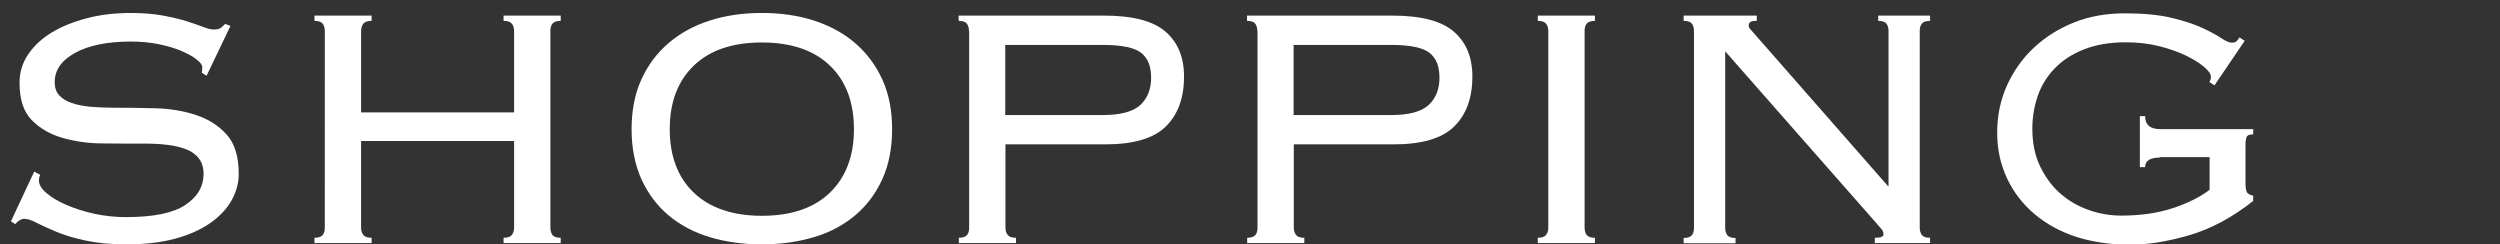 <?xml version="1.0" encoding="UTF-8"?><svg id="_レイヤー_1" xmlns="http://www.w3.org/2000/svg" viewBox="0 0 133 13"><rect x="0" y="0" width="133" height="13" fill="#333333" stroke="none"/><defs><style>.cls-1{fill:#fff;}</style></defs><path class="cls-1" d="M2.14,9.3c-.05.11-.07.21-.07.3,0,.21.13.44.4.67.27.23.62.44,1.06.63.44.19.93.35,1.48.47.55.12,1.11.18,1.68.18,1.46,0,2.51-.21,3.16-.64.65-.43.98-.98.98-1.66,0-.32-.08-.59-.24-.81-.16-.21-.38-.38-.67-.49s-.61-.2-.99-.24c-.38-.05-.78-.07-1.21-.07-.71,0-1.45,0-2.24-.01-.79,0-1.51-.11-2.17-.3-.66-.19-1.2-.51-1.63-.95-.43-.44-.64-1.1-.64-1.98,0-.55.15-1.05.46-1.51.31-.45.72-.84,1.25-1.16.53-.32,1.15-.57,1.87-.76s1.5-.28,2.35-.28c.66,0,1.23.05,1.71.14.48.09.9.19,1.25.3.35.11.64.21.87.3s.42.14.58.14c.17,0,.29-.03.37-.09.08-.06.15-.13.23-.21l.28.11-1.27,2.65-.25-.16s.02-.15.02-.3c0-.11-.09-.24-.28-.39-.18-.15-.44-.3-.78-.45-.34-.15-.74-.27-1.21-.37-.47-.1-.98-.15-1.53-.15-1.24,0-2.23.2-2.96.6-.73.4-1.09.92-1.09,1.56,0,.29.08.53.24.7.16.18.38.31.67.41.28.1.61.16.99.2.38.03.78.05,1.21.05.72,0,1.47.01,2.25.03s1.5.14,2.16.36c.66.22,1.2.56,1.63,1.04.43.48.64,1.17.64,2.09,0,.49-.13.96-.38,1.41-.25.45-.63.85-1.14,1.21-.51.35-1.13.63-1.87.83-.74.2-1.61.3-2.59.3-.83,0-1.54-.07-2.15-.2-.61-.13-1.12-.28-1.55-.46s-.78-.34-1.06-.48c-.28-.15-.5-.22-.67-.22-.15,0-.31.09-.48.28l-.23-.14,1.24-2.65.3.16Z"/><path class="cls-1" d="M29.28,12.1c0,.17.04.3.11.4.08.1.22.15.44.15v.28h-3.04v-.28c.21,0,.36-.05.44-.15.08-.1.12-.23.12-.4v-4.6h-8.14v4.6c0,.17.04.3.12.4.08.1.22.15.44.15v.28h-3.04v-.28c.21,0,.36-.05.44-.15.08-.1.11-.23.11-.4V1.66c0-.17-.04-.3-.11-.4-.08-.1-.22-.15-.44-.15v-.28h3.04v.28c-.22,0-.36.05-.44.15-.08.1-.12.23-.12.4v4.32h8.14V1.66c0-.17-.04-.3-.12-.4-.08-.1-.22-.15-.44-.15v-.28h3.04v.28c-.21,0-.36.05-.44.15-.08.1-.11.23-.11.4v10.44Z"/><path class="cls-1" d="M40.53.69c1,0,1.92.13,2.76.4.84.27,1.58.67,2.2,1.2.62.53,1.1,1.18,1.45,1.94.35.77.52,1.65.52,2.65s-.17,1.88-.52,2.65c-.35.77-.83,1.41-1.45,1.93-.62.52-1.35.91-2.2,1.16s-1.76.38-2.76.38-1.92-.13-2.76-.38-1.58-.64-2.2-1.16c-.62-.52-1.1-1.17-1.45-1.93-.34-.77-.52-1.65-.52-2.65s.17-1.88.52-2.65c.35-.77.83-1.41,1.45-1.94.62-.53,1.35-.93,2.2-1.2.84-.27,1.76-.4,2.76-.4ZM40.53,2.26c-1.56,0-2.77.41-3.62,1.23s-1.28,1.95-1.28,3.38.43,2.57,1.28,3.38,2.06,1.23,3.62,1.23,2.77-.41,3.62-1.23c.85-.82,1.28-1.95,1.28-3.38s-.43-2.57-1.28-3.38c-.85-.82-2.06-1.23-3.62-1.23Z"/><path class="cls-1" d="M51.55,1.66c0-.17-.04-.3-.11-.4-.08-.1-.22-.15-.44-.15v-.28h7.73c1.52,0,2.61.28,3.27.85.66.57.99,1.36.99,2.39,0,1.15-.33,2.04-.98,2.67-.65.63-1.72.94-3.21.94h-5.31v4.42c0,.17.04.3.12.4.08.1.22.15.44.15v.28h-3.04v-.28c.21,0,.36-.05.44-.15.08-.1.11-.23.11-.4V1.66ZM58.68,6.12c.94,0,1.59-.18,1.98-.53.38-.35.58-.84.58-1.45s-.17-1.04-.52-1.32c-.34-.28-1.02-.43-2.04-.43h-5.2v3.73h5.2Z"/><path class="cls-1" d="M66.89,1.66c0-.17-.04-.3-.11-.4-.08-.1-.22-.15-.44-.15v-.28h7.73c1.52,0,2.61.28,3.27.85.66.57.99,1.36.99,2.39,0,1.15-.33,2.04-.98,2.67-.65.63-1.72.94-3.21.94h-5.31v4.42c0,.17.04.3.12.4.08.1.22.15.44.15v.28h-3.04v-.28c.21,0,.36-.05.44-.15.08-.1.11-.23.11-.4V1.66ZM74.02,6.12c.94,0,1.59-.18,1.98-.53.38-.35.58-.84.58-1.45s-.17-1.04-.52-1.32c-.34-.28-1.02-.43-2.04-.43h-5.2v3.73h5.2Z"/><path class="cls-1" d="M81.81,12.65c.21,0,.36-.05.44-.15.08-.1.12-.23.12-.4V1.66c0-.17-.04-.3-.12-.4-.08-.1-.22-.15-.44-.15v-.28h3.04v.28c-.21,0-.36.05-.44.15-.08.1-.11.23-.11.4v10.44c0,.17.04.3.11.4.08.1.22.15.44.15v.28h-3.04v-.28Z"/><path class="cls-1" d="M100.47,9.89V1.66c0-.17-.04-.3-.11-.4-.08-.1-.22-.15-.44-.15v-.28h2.76v.28c-.21,0-.36.05-.44.15-.08.1-.11.23-.11.4v10.44c0,.17.04.3.11.4.08.1.22.15.44.15v.28h-2.94v-.28c.31,0,.46-.06.46-.18,0-.11-.03-.2-.09-.26-.06-.07-.11-.13-.14-.17l-8.19-9.31v9.38c0,.17.04.3.11.4.08.1.22.15.44.15v.28h-2.76v-.28c.21,0,.36-.05.44-.15.08-.1.11-.23.11-.4V1.66c0-.17-.04-.3-.11-.4-.08-.1-.22-.15-.44-.15v-.28h3.89v.28c-.17,0-.28.02-.34.06-.06.04-.09.1-.09.2,0,.05.02.1.06.15.04.05.08.1.13.15l7.22,8.23h.05Z"/><path class="cls-1" d="M114.93,8.38c-.54,0-.81.17-.81.51h-.28v-2.71h.28c0,.46.27.69.81.69h4.94v.28c-.17,0-.28.03-.33.1-.05.07-.08.23-.08.49v2c0,.26.03.43.09.51.06.08.17.13.32.16v.28c-1.1.87-2.23,1.48-3.39,1.82-1.16.34-2.22.51-3.19.51s-1.95-.14-2.81-.41c-.86-.28-1.6-.68-2.23-1.21s-1.12-1.16-1.47-1.9c-.35-.74-.53-1.55-.53-2.44s.17-1.74.52-2.51c.35-.77.82-1.44,1.43-2.01.61-.57,1.32-1.02,2.15-1.35s1.73-.48,2.71-.48,1.81.08,2.47.24c.67.16,1.21.34,1.64.54.43.2.76.38,1,.54.24.16.43.24.56.24.12,0,.21-.03.26-.08.05-.05.1-.12.15-.2l.28.18-1.61,2.37-.28-.18c.06-.06.09-.15.09-.28,0-.14-.12-.31-.35-.51-.23-.2-.55-.4-.95-.6-.41-.2-.89-.37-1.44-.51-.55-.14-1.15-.21-1.79-.21-.86,0-1.6.13-2.23.38s-1.15.59-1.55,1.01c-.41.42-.71.91-.9,1.46-.19.55-.29,1.13-.29,1.74,0,.75.13,1.41.4,1.98.27.57.62,1.06,1.06,1.45.44.39.94.69,1.51.89.57.21,1.16.31,1.77.31,1.01,0,1.92-.13,2.71-.39.8-.26,1.46-.59,1.98-.98v-1.74h-2.65Z"/></svg>